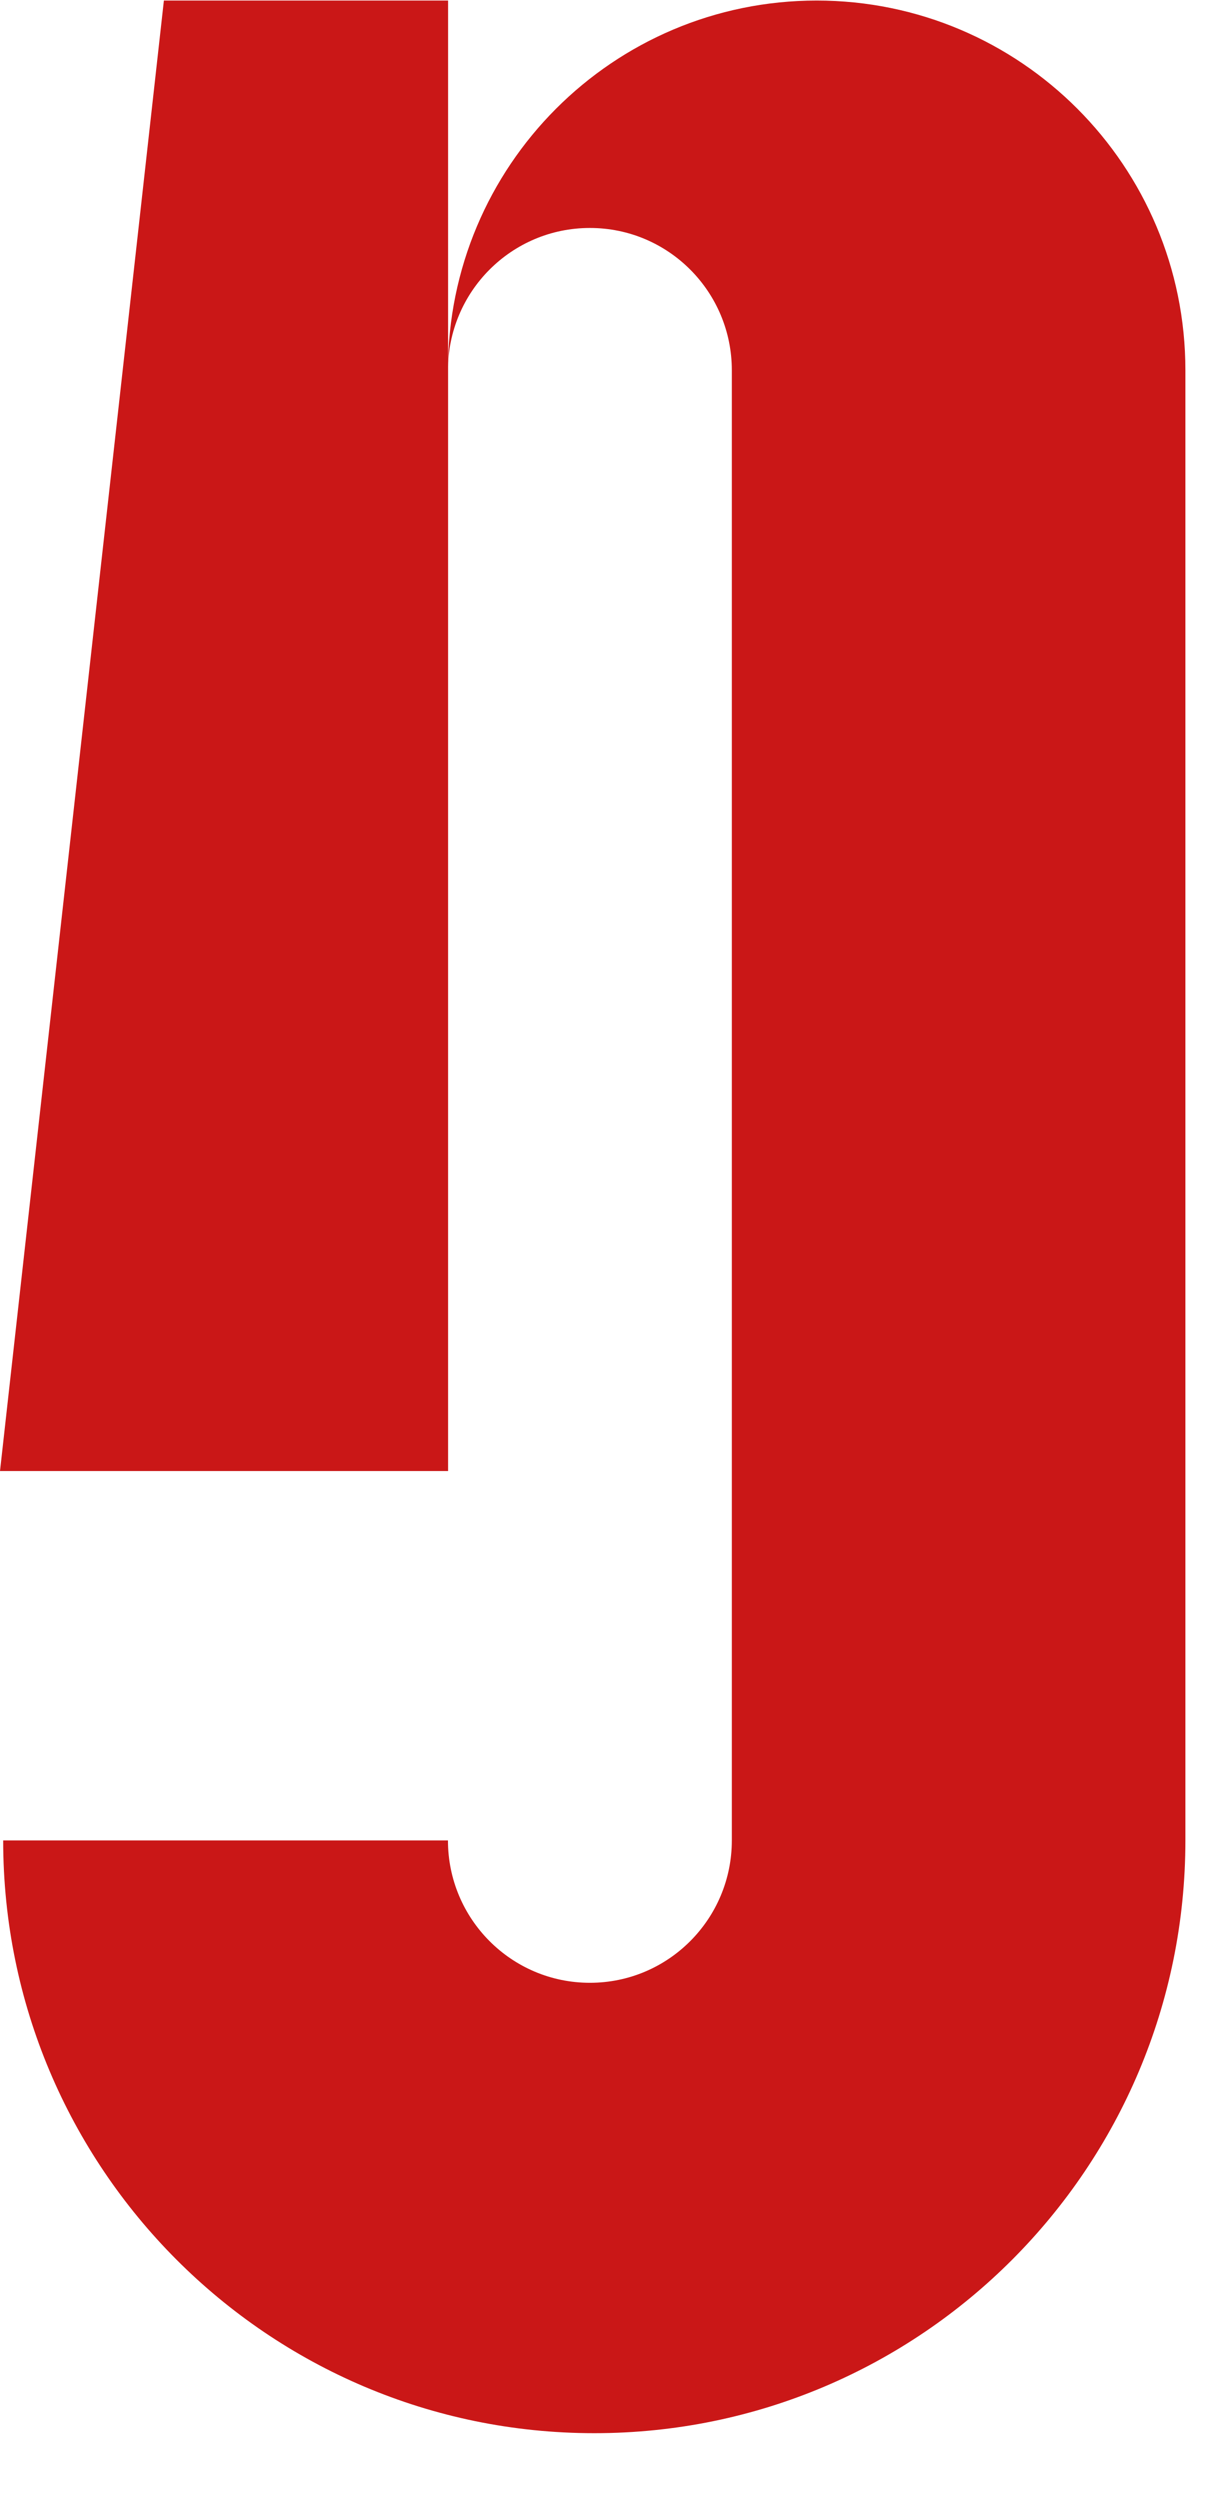 <svg width="18" height="37" viewBox="0 0 18 37" fill="none" xmlns="http://www.w3.org/2000/svg">
<path d="M2.426 0.008L0 21.772H6.633V5.48V0.008H2.426Z" fill="#CA1717"/>
<path d="M12.092 0.008C9.074 0.008 6.631 2.456 6.631 5.48C6.631 4.318 7.57 3.374 8.732 3.374C9.894 3.374 10.833 4.318 10.833 5.48V27.239C10.833 28.401 9.894 29.346 8.732 29.346C7.57 29.346 6.631 28.401 6.631 27.239H0.047C0.047 32.082 3.966 36.012 8.797 36.012C13.628 36.012 17.547 32.087 17.547 27.239V5.48C17.547 2.456 15.105 0.008 12.087 0.008H12.092Z" fill="#CA1717"/>
</svg>
